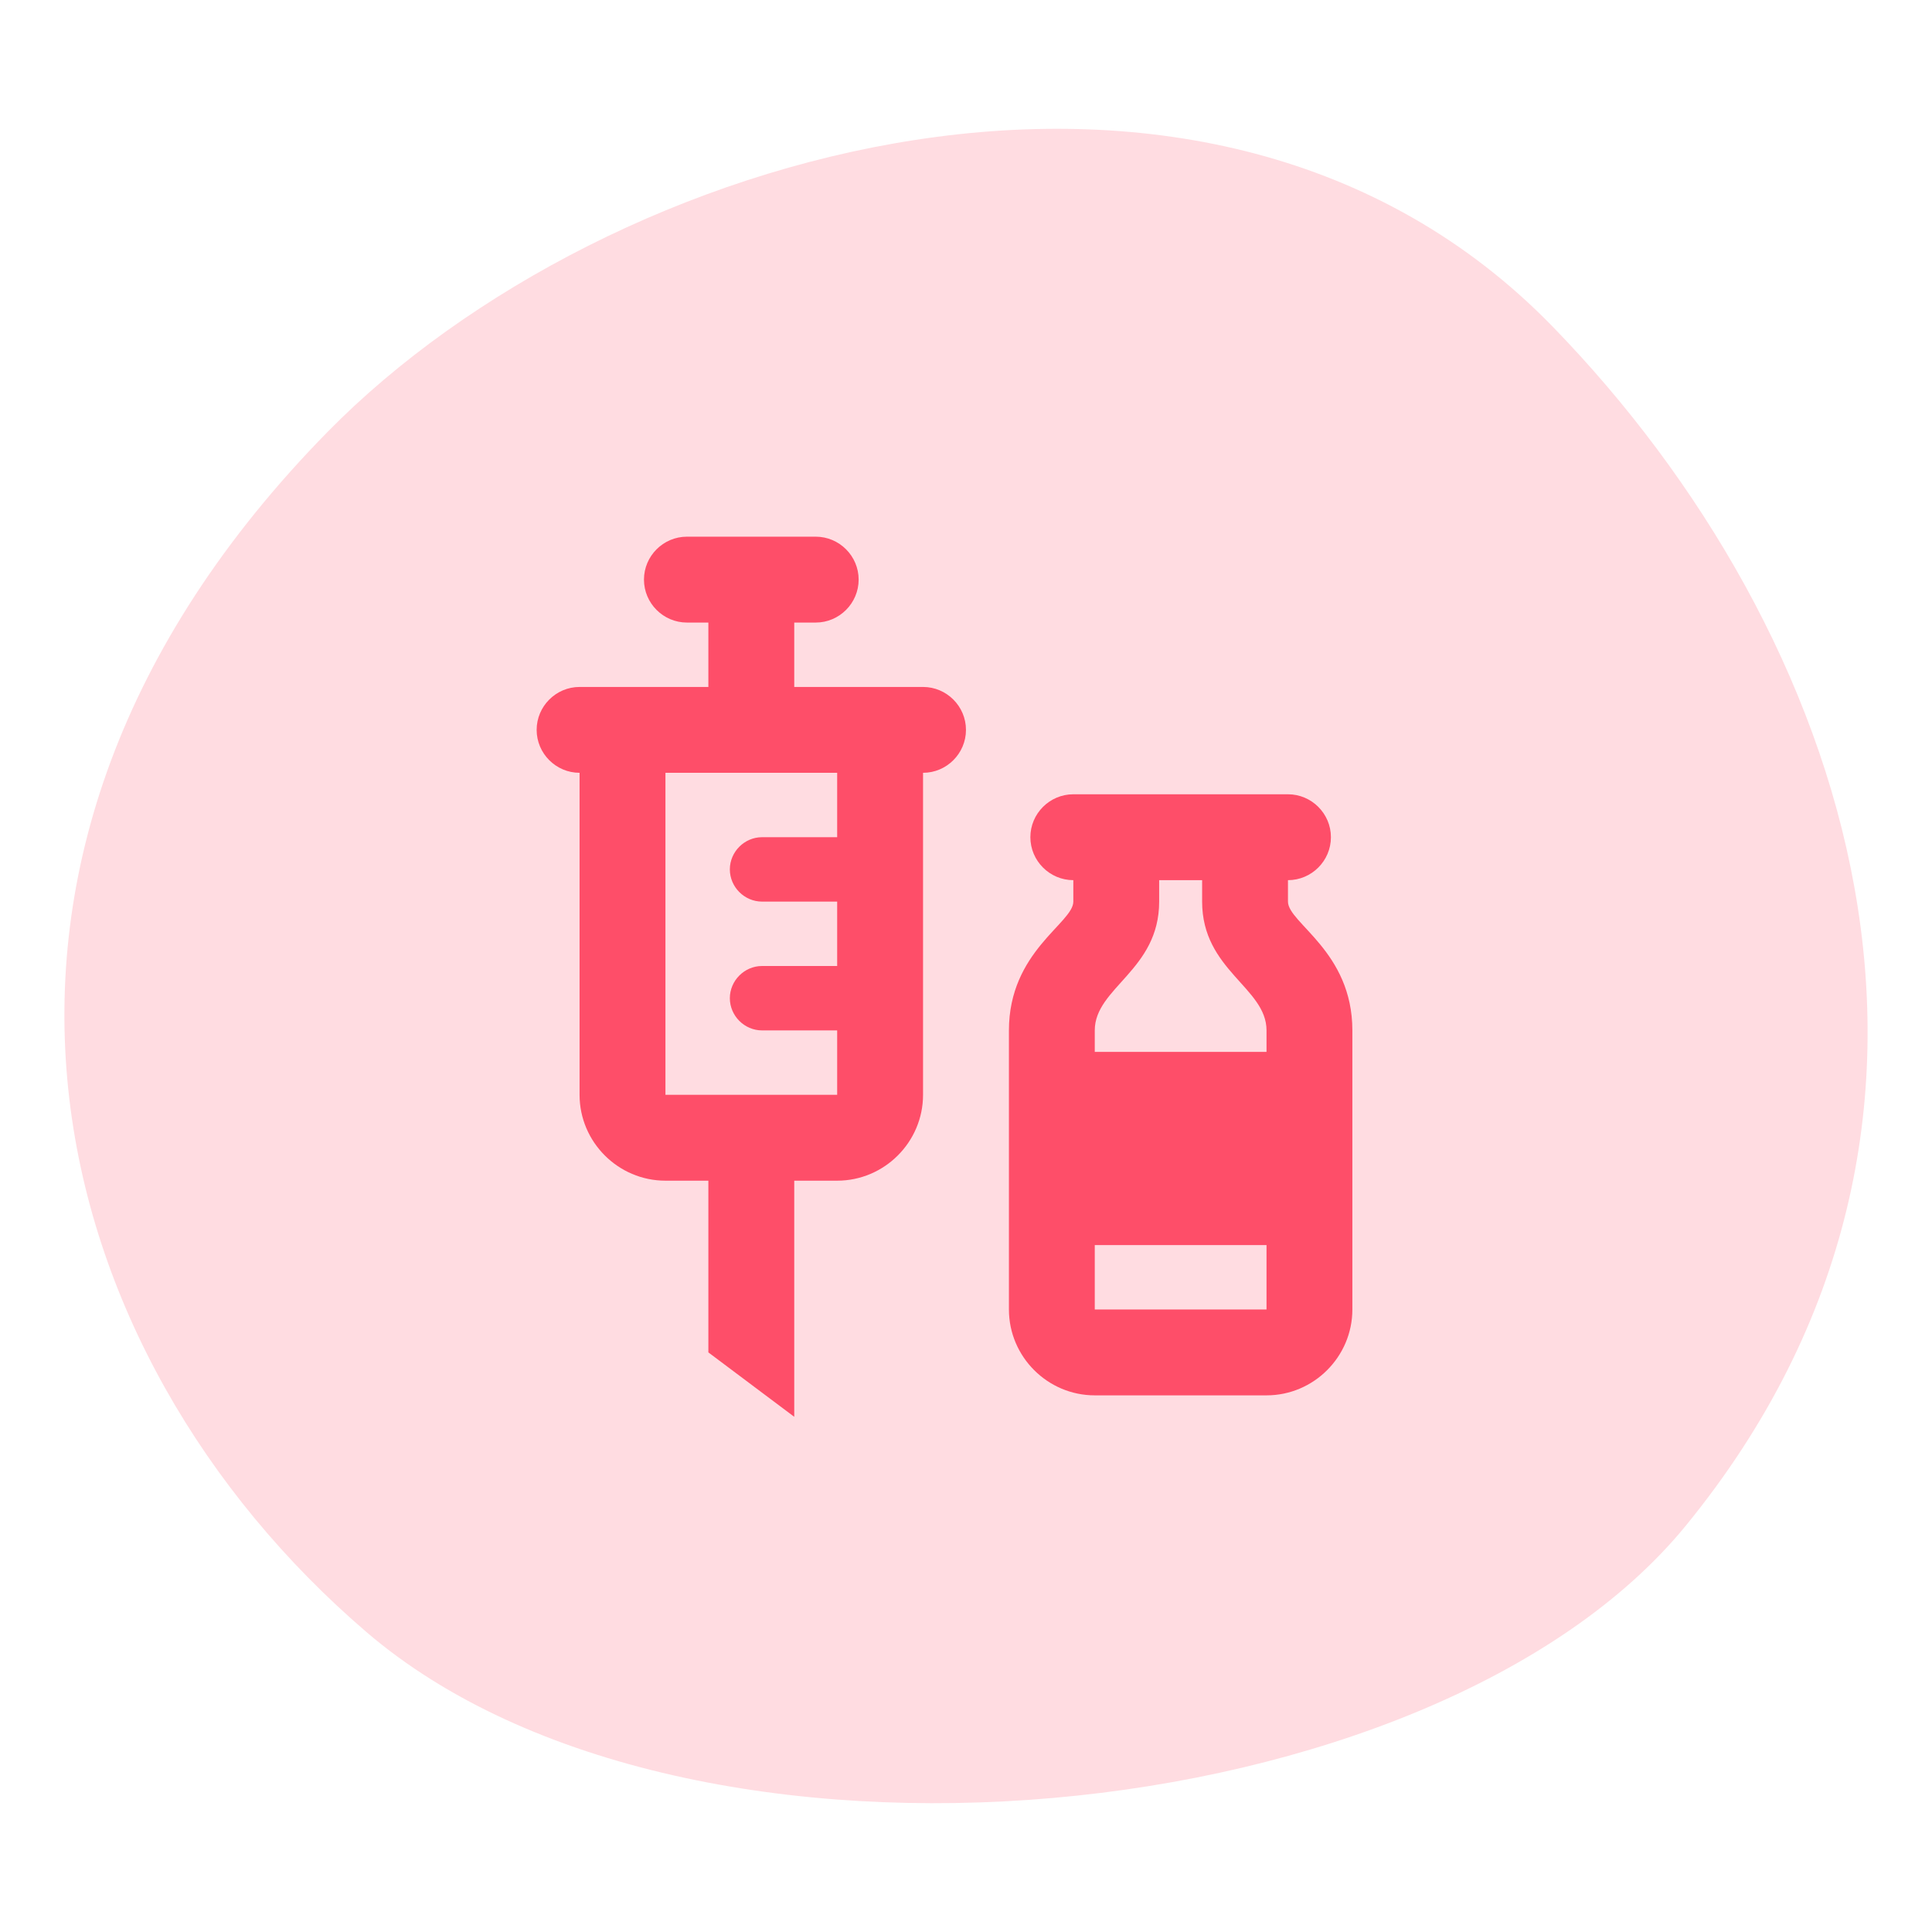 <svg width="60" height="60" viewBox="0 0 60 60" fill="none" xmlns="http://www.w3.org/2000/svg">
<path d="M52.357 47.378C44.537 56.949 21.388 59.267 11.377 50.682C1.366 42.097 -2.901 26.72 10.18 13.406C18.837 4.595 37.523 -0.86 48.218 10.142C57.415 19.604 62.648 34.783 52.357 47.378Z" fill="#FFDCE1"/>
<g clip-path="url(#clip0_1210_15601)">
<path d="M28.666 21.334H24.666V19.334H25.333C26.066 19.334 26.666 18.734 26.666 18C26.666 17.267 26.066 16.667 25.333 16.667H21.333C20.599 16.667 19.999 17.267 19.999 18C19.999 18.734 20.599 19.334 21.333 19.334H21.999V21.334H17.999C17.266 21.334 16.666 21.934 16.666 22.667C16.666 23.4 17.266 24 17.999 24V34C17.999 35.467 19.199 36.667 20.666 36.667H21.999V42L24.666 44V36.667H25.999C27.466 36.667 28.666 35.467 28.666 34V24C29.399 24 29.999 23.4 29.999 22.667C29.999 21.934 29.399 21.334 28.666 21.334ZM25.999 26H23.666C23.119 26 22.666 26.454 22.666 27C22.666 27.547 23.119 28 23.666 28H25.999V30H23.666C23.119 30 22.666 30.454 22.666 31C22.666 31.547 23.119 32 23.666 32H25.999V34H20.666V24H25.999V26ZM39.999 28V27.334C40.733 27.334 41.333 26.734 41.333 26C41.333 25.267 40.733 24.667 39.999 24.667H33.333C32.599 24.667 31.999 25.267 31.999 26C31.999 26.734 32.599 27.334 33.333 27.334V28C33.333 28.667 31.333 29.547 31.333 32V40.667C31.333 42.134 32.533 43.334 33.999 43.334H39.333C40.799 43.334 41.999 42.134 41.999 40.667V32C41.999 29.547 39.999 28.667 39.999 28ZM35.999 28V27.334H37.333V28C37.333 30.134 39.333 30.667 39.333 32V32.667H33.999C33.999 32.387 33.999 32.147 33.999 32C33.999 30.667 35.999 30.134 35.999 28ZM33.999 40.667C33.999 40.667 33.999 39.827 33.999 38.667H39.333V40.667H33.999Z" fill="#FE4E69"/>
</g>
<defs>
<clipPath id="clip0_1210_15601">
<rect width="32" height="32" fill="white" transform="translate(14 14)"/>
</clipPath>
</defs>
</svg>
